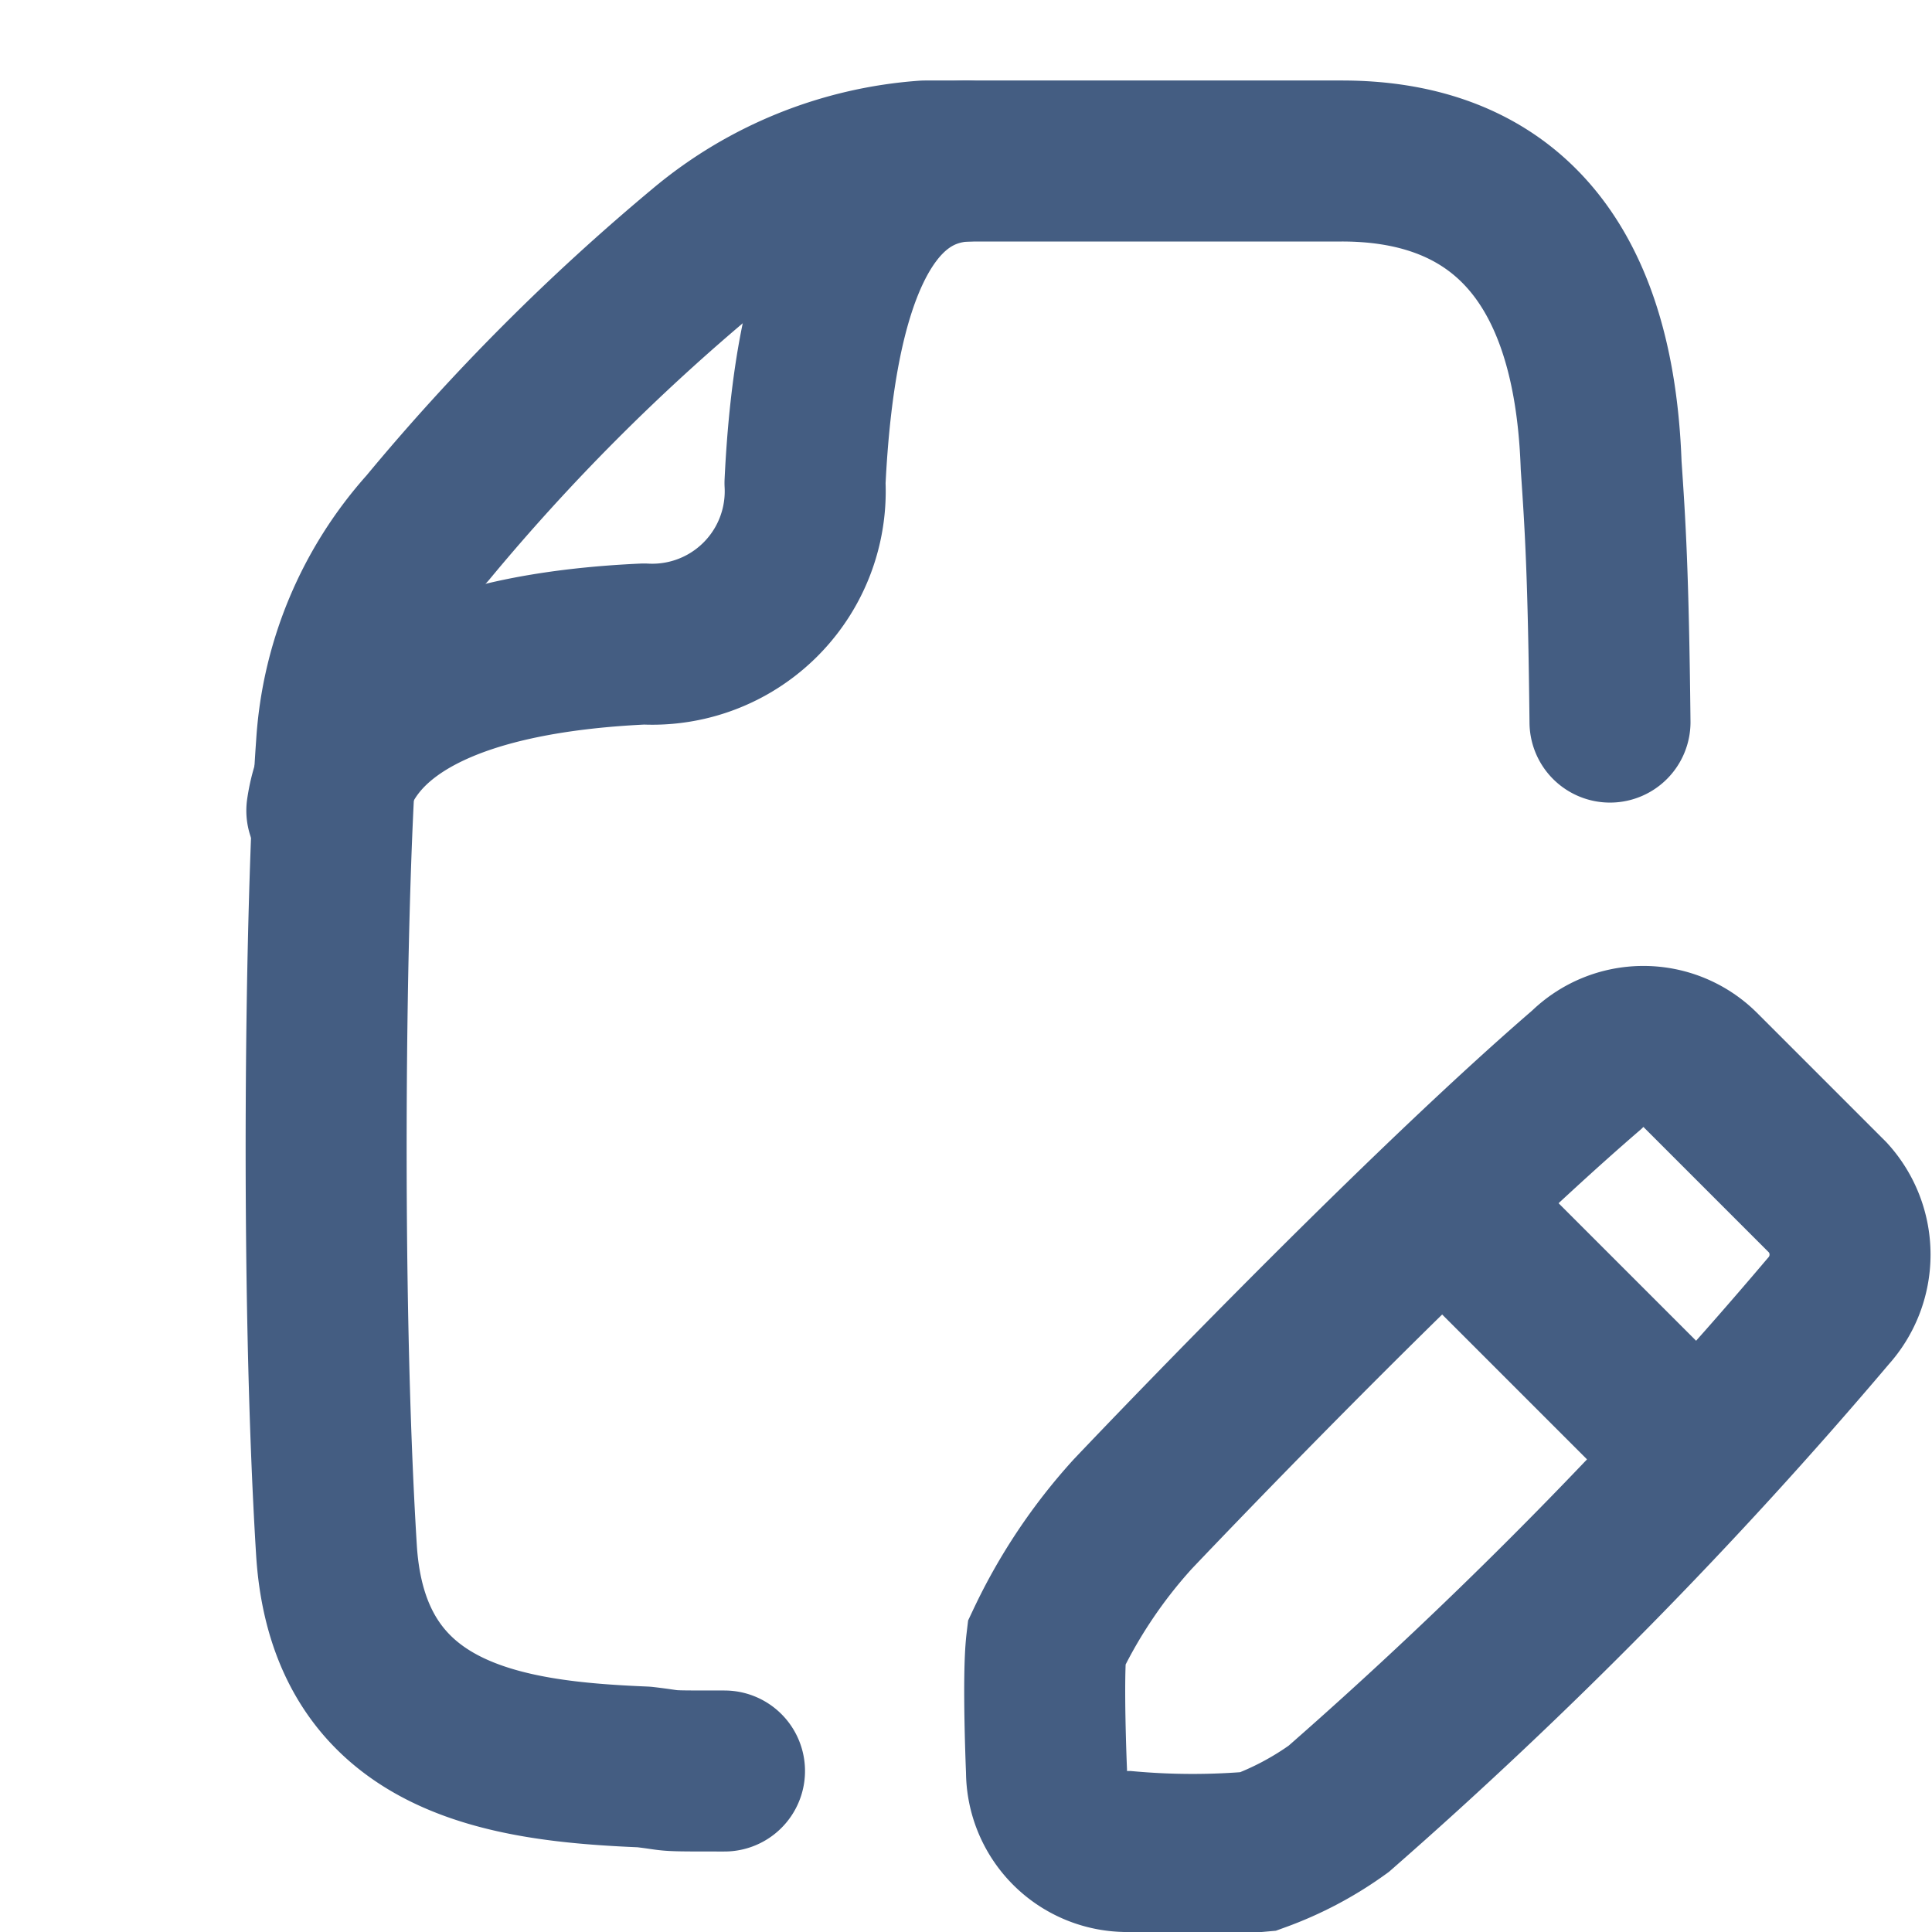 <svg xmlns="http://www.w3.org/2000/svg" width="24" height="24" viewBox="0 0 24 24"><defs><style>.cls-1{fill:#e04c59;opacity:0;}.cls-2,.cls-3{fill:none;stroke:#445d82;stroke-width:2px;}.cls-2{stroke-miterlimit:10;}.cls-3{stroke-linecap:round;stroke-linejoin:round;}</style></defs><g id="_24_Edit_File" data-name="24_Edit File"><rect id="Container" class="cls-1" width="24" height="24"/><path class="cls-2" d="M14.07,18.81s3.4-3.59,5.64-5.52a1,1,0,0,1,1.41,0l1.59,1.59a1.05,1.05,0,0,1,0,1.41,58.17,58.17,0,0,1-6.08,6.18,4.09,4.09,0,0,1-1,.53A9.14,9.14,0,0,1,14,23a1,1,0,0,1-1-1s-.05-1.17,0-1.59A6.53,6.53,0,0,1,14.07,18.81Z"/><line class="cls-2" x1="18" y1="15" x2="21" y2="18"/><path class="cls-3" d="M4.06,10.07C4.24,8.83,5.59,8.11,8,8a1.9,1.9,0,0,0,2-2c.12-2.51.73-3.94,2-4"/><path class="cls-3" d="M9,22c-.84,0-.57,0-1-.05-1.69-.07-3.67-.32-3.82-2.69-.2-3.23-.14-8.06,0-10a4.45,4.45,0,0,1,1.13-2.7A26.49,26.49,0,0,1,8.75,3.11,4.8,4.8,0,0,1,11.49,2c1,0,3.45,0,5.18,0s3.12.94,3.22,3.78c.05.73.09,1.33.11,3.19"/></g></svg>